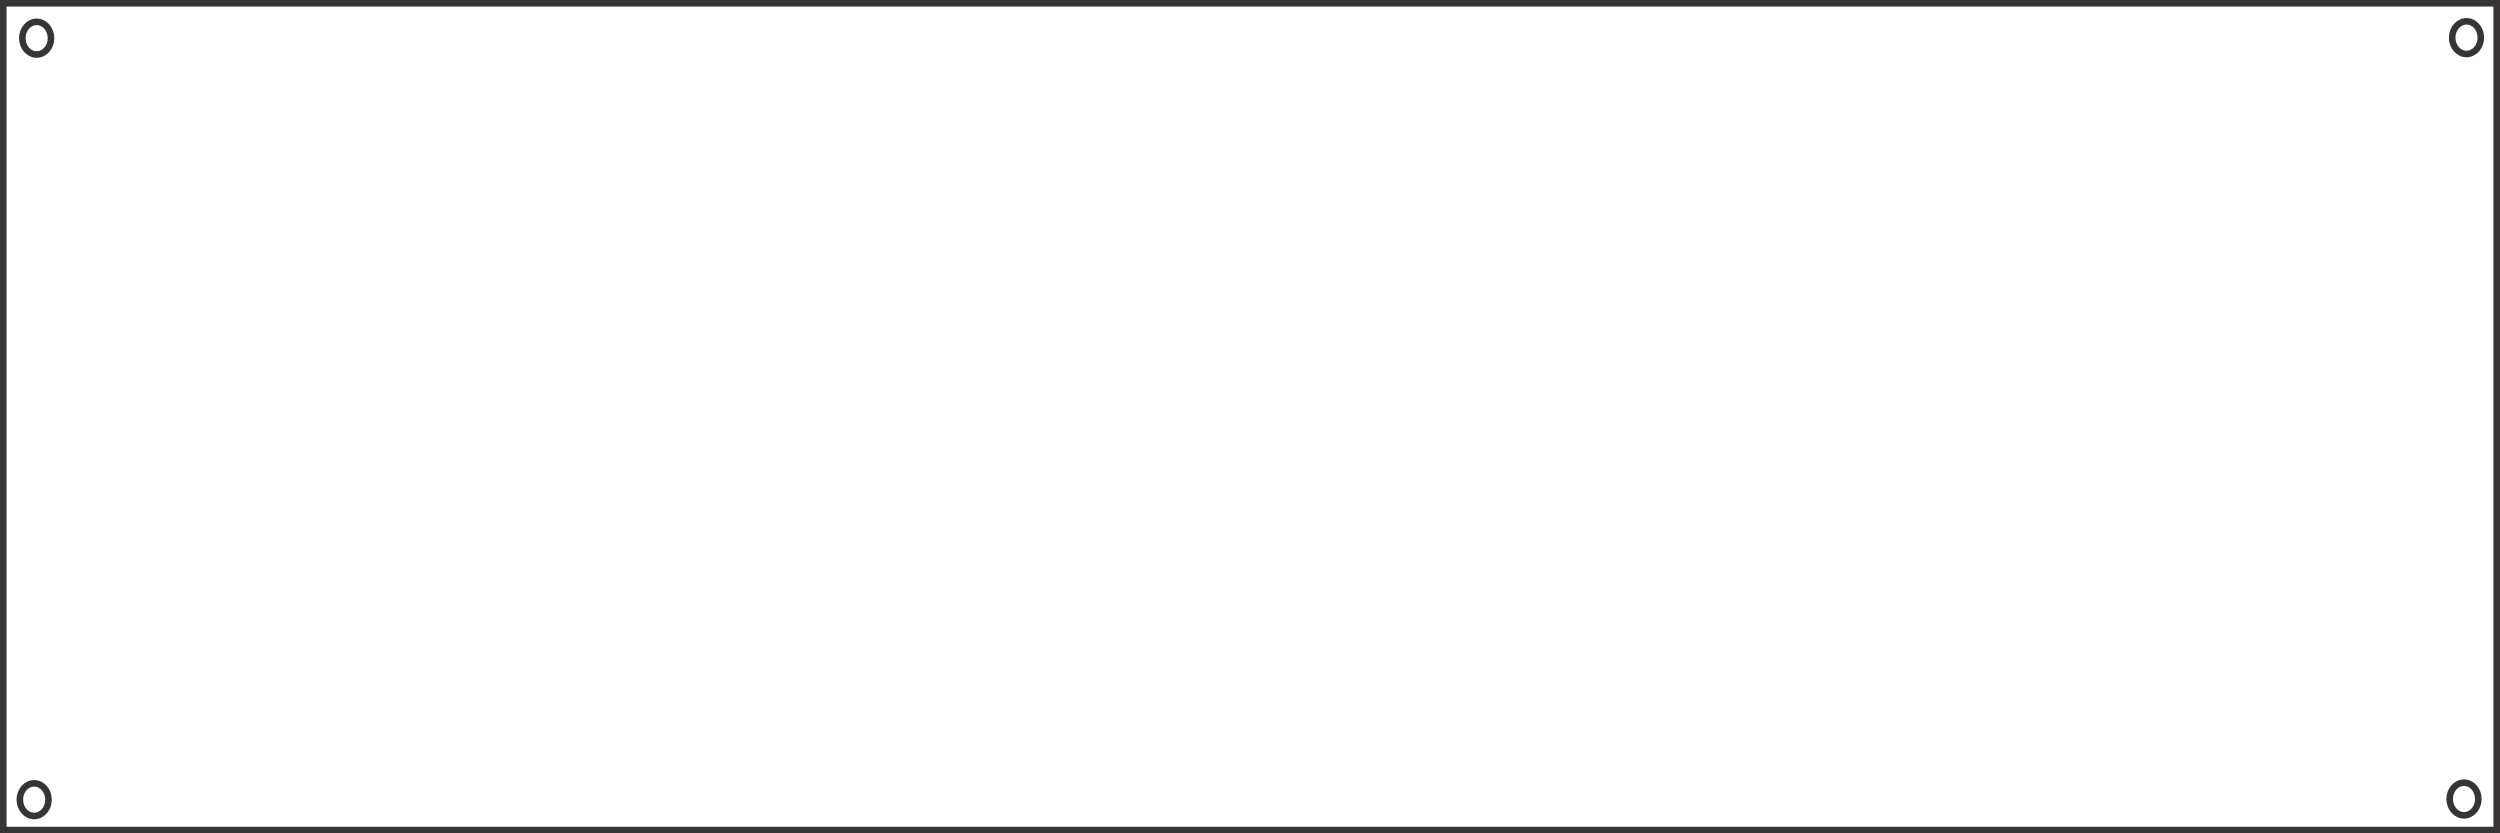 <?xml version="1.0" encoding="UTF-8"?>
<!DOCTYPE svg  PUBLIC '-//W3C//DTD SVG 1.1//EN'  'http://www.w3.org/Graphics/SVG/1.1/DTD/svg11.dtd'>
<svg width="15in" height="5in" clip-rule="evenodd" fill-rule="evenodd" image-rendering="optimizeQuality" shape-rendering="geometricPrecision" text-rendering="geometricPrecision" version="1.1" viewBox="0 0 15000 5e3" xml:space="preserve" xmlns="http://www.w3.org/2000/svg">
 <defs>
  <style type="text/css">
   <![CDATA[
    .str1 {stroke:#373435;stroke-width:39.37}
    .str0 {stroke:#373435;stroke-width:78.74}
    .fil0 {fill:none}
   ]]>
  </style>
 </defs>
 
  
  <rect class="fil0 str0" width="15000" height="5e3"/>
  <ellipse class="fil0 str1" cx="220" cy="229" rx="86" ry="98"/>
  <ellipse class="fil0 str1" cx="205" cy="4798" rx="86" ry="98"/>
  <ellipse class="fil0 str1" cx="14799" cy="226" rx="86" ry="98"/>
  <ellipse class="fil0 str1" cx="14784" cy="4794" rx="86" ry="98"/>
 
</svg>

